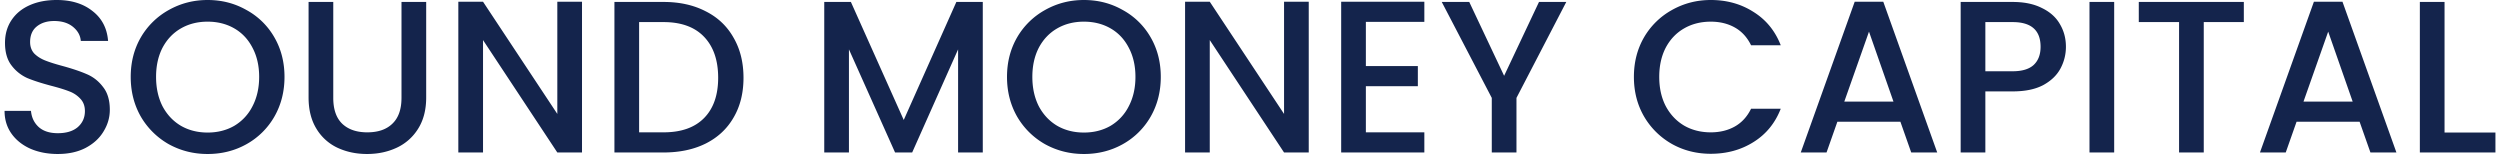<svg xmlns="http://www.w3.org/2000/svg" width="274" height="17" fill="none"><path fill="#14244C" d="M267.922 14.527h5.578v2.184h-8.284V.214h2.706zm-9.31-1.186h-6.908l-1.187 3.37h-2.825l5.911-16.52h3.133l5.911 16.52h-2.848zm-.76-2.208-2.682-7.667-2.706 7.667zM245.924.214V2.42h-4.392v14.29h-2.706V2.421h-4.415V.214zm-14.21 0V16.71h-2.706V.214zm-5.289 4.913q0 1.258-.593 2.374-.594 1.116-1.899 1.828-1.306.688-3.347.688h-2.991v6.694h-2.706V.214h5.697q1.899 0 3.204.664 1.33.64 1.97 1.757.666 1.116.665 2.492m-5.839 2.683q1.542 0 2.302-.689.76-.713.76-1.994 0-2.706-3.062-2.706h-2.991V7.81zm-12.302 5.531h-6.908l-1.187 3.37h-2.825l5.911-16.52h3.133l5.911 16.52h-2.849zm-.76-2.208-2.682-7.667-2.706 7.667zm-28.448-2.706q0-2.421 1.116-4.344a8.05 8.05 0 0 1 3.062-2.991Q185.201 0 187.503 0q2.635 0 4.676 1.305 2.066 1.283 2.991 3.656h-3.252q-.64-1.306-1.78-1.946-1.14-.641-2.635-.641-1.638 0-2.92.736-1.282.735-2.017 2.112-.713 1.377-.713 3.205 0 1.827.713 3.204.736 1.377 2.017 2.137 1.282.736 2.92.736 1.495 0 2.635-.641t1.78-1.947h3.252q-.925 2.374-2.991 3.656-2.041 1.281-4.676 1.282-2.326 0-4.249-1.069a8.2 8.2 0 0 1-3.062-3.014q-1.116-1.923-1.116-4.344M171.665.214l-5.46 10.515v5.982h-2.706V10.73L158.016.214h3.014l3.822 8.094 3.822-8.094zm-21.966 2.184V7.24h5.697v2.208h-5.697v5.056h6.409v2.208h-9.115V.19h9.115v2.208zm-6.261 14.314h-2.706l-8.142-12.32v12.32h-2.706V.19h2.706l8.142 12.297V.19h2.706zm-24.643.165q-2.302 0-4.249-1.068a8.2 8.2 0 0 1-3.062-3.015q-1.116-1.946-1.116-4.367t1.116-4.344a8.05 8.05 0 0 1 3.062-2.991Q116.493 0 118.795 0q2.326 0 4.249 1.092a7.83 7.83 0 0 1 3.062 2.99q1.116 1.923 1.116 4.345t-1.116 4.367a8 8 0 0 1-3.062 3.015q-1.923 1.068-4.249 1.068m0-2.35q1.638 0 2.92-.736a5.2 5.2 0 0 0 1.994-2.136q.736-1.401.736-3.228t-.736-3.205q-.713-1.377-1.994-2.113-1.282-.735-2.92-.735t-2.92.736-2.017 2.112q-.713 1.377-.713 3.205 0 1.827.713 3.228.735 1.377 2.017 2.136 1.282.736 2.92.736M107.713.214V16.71h-2.706V5.412l-5.033 11.3H98.1l-5.056-11.3v11.3h-2.706V.213h2.92l5.792 12.936L104.817.214zm-34.983 0q2.633 0 4.604 1.02 1.994.997 3.063 2.896 1.09 1.875 1.091 4.392 0 2.516-1.091 4.367-1.069 1.852-3.063 2.849-1.97.973-4.605.973h-5.388V.214zm0 14.29q2.895 0 4.438-1.567t1.543-4.415q0-2.872-1.543-4.487-1.542-1.614-4.439-1.614h-2.682v12.083zm-8.942 2.208h-2.706L52.94 4.392v12.32h-2.707V.19h2.707l8.142 12.297V.19h2.706zM36.526.214v10.515q0 1.875.974 2.825.996.95 2.753.95 1.78 0 2.754-.95.996-.95.997-2.825V.214h2.706v10.468q0 2.017-.879 3.418a5.45 5.45 0 0 1-2.35 2.089q-1.471.688-3.251.688t-3.253-.688a5.33 5.33 0 0 1-2.302-2.089q-.855-1.4-.855-3.418V.214zM22.754 16.877q-2.302 0-4.249-1.068a8.23 8.23 0 0 1-3.062-3.015q-1.116-1.946-1.116-4.367t1.116-4.344a8.05 8.05 0 0 1 3.062-2.991Q20.452 0 22.754 0q2.325 0 4.249 1.092a7.84 7.84 0 0 1 3.062 2.99q1.116 1.923 1.116 4.345t-1.116 4.367a8 8 0 0 1-3.062 3.015q-1.923 1.068-4.249 1.068m0-2.35q1.638 0 2.92-.736a5.2 5.2 0 0 0 1.994-2.136q.735-1.401.736-3.228 0-1.828-.736-3.205-.713-1.377-1.994-2.113-1.282-.735-2.92-.735t-2.92.736-2.017 2.112q-.712 1.377-.712 3.205 0 1.827.712 3.228.735 1.377 2.017 2.136 1.282.736 2.92.736M6.34 16.877q-1.662 0-2.991-.57-1.33-.593-2.09-1.66Q.5 13.576.5 12.153h2.896q.095 1.068.83 1.756.76.69 2.113.689 1.401 0 2.184-.665.784-.688.784-1.757 0-.83-.499-1.353a3.1 3.1 0 0 0-1.21-.807q-.713-.284-1.994-.617-1.615-.428-2.635-.854a4.46 4.46 0 0 1-1.71-1.377Q.549 6.244.548 4.7q0-1.424.713-2.492Q1.97 1.139 3.254.57 4.535 0 6.22 0q2.398 0 3.916 1.21 1.544 1.188 1.71 3.276h-2.99Q8.784 3.585 8 2.943q-.783-.64-2.065-.64-1.164 0-1.9.593-.735.593-.735 1.71 0 .758.451 1.257.475.475 1.187.76t1.946.617q1.639.45 2.659.902 1.044.45 1.757 1.4.736.927.736 2.493 0 1.258-.689 2.374-.665 1.115-1.97 1.804-1.282.664-3.039.664"/></svg>